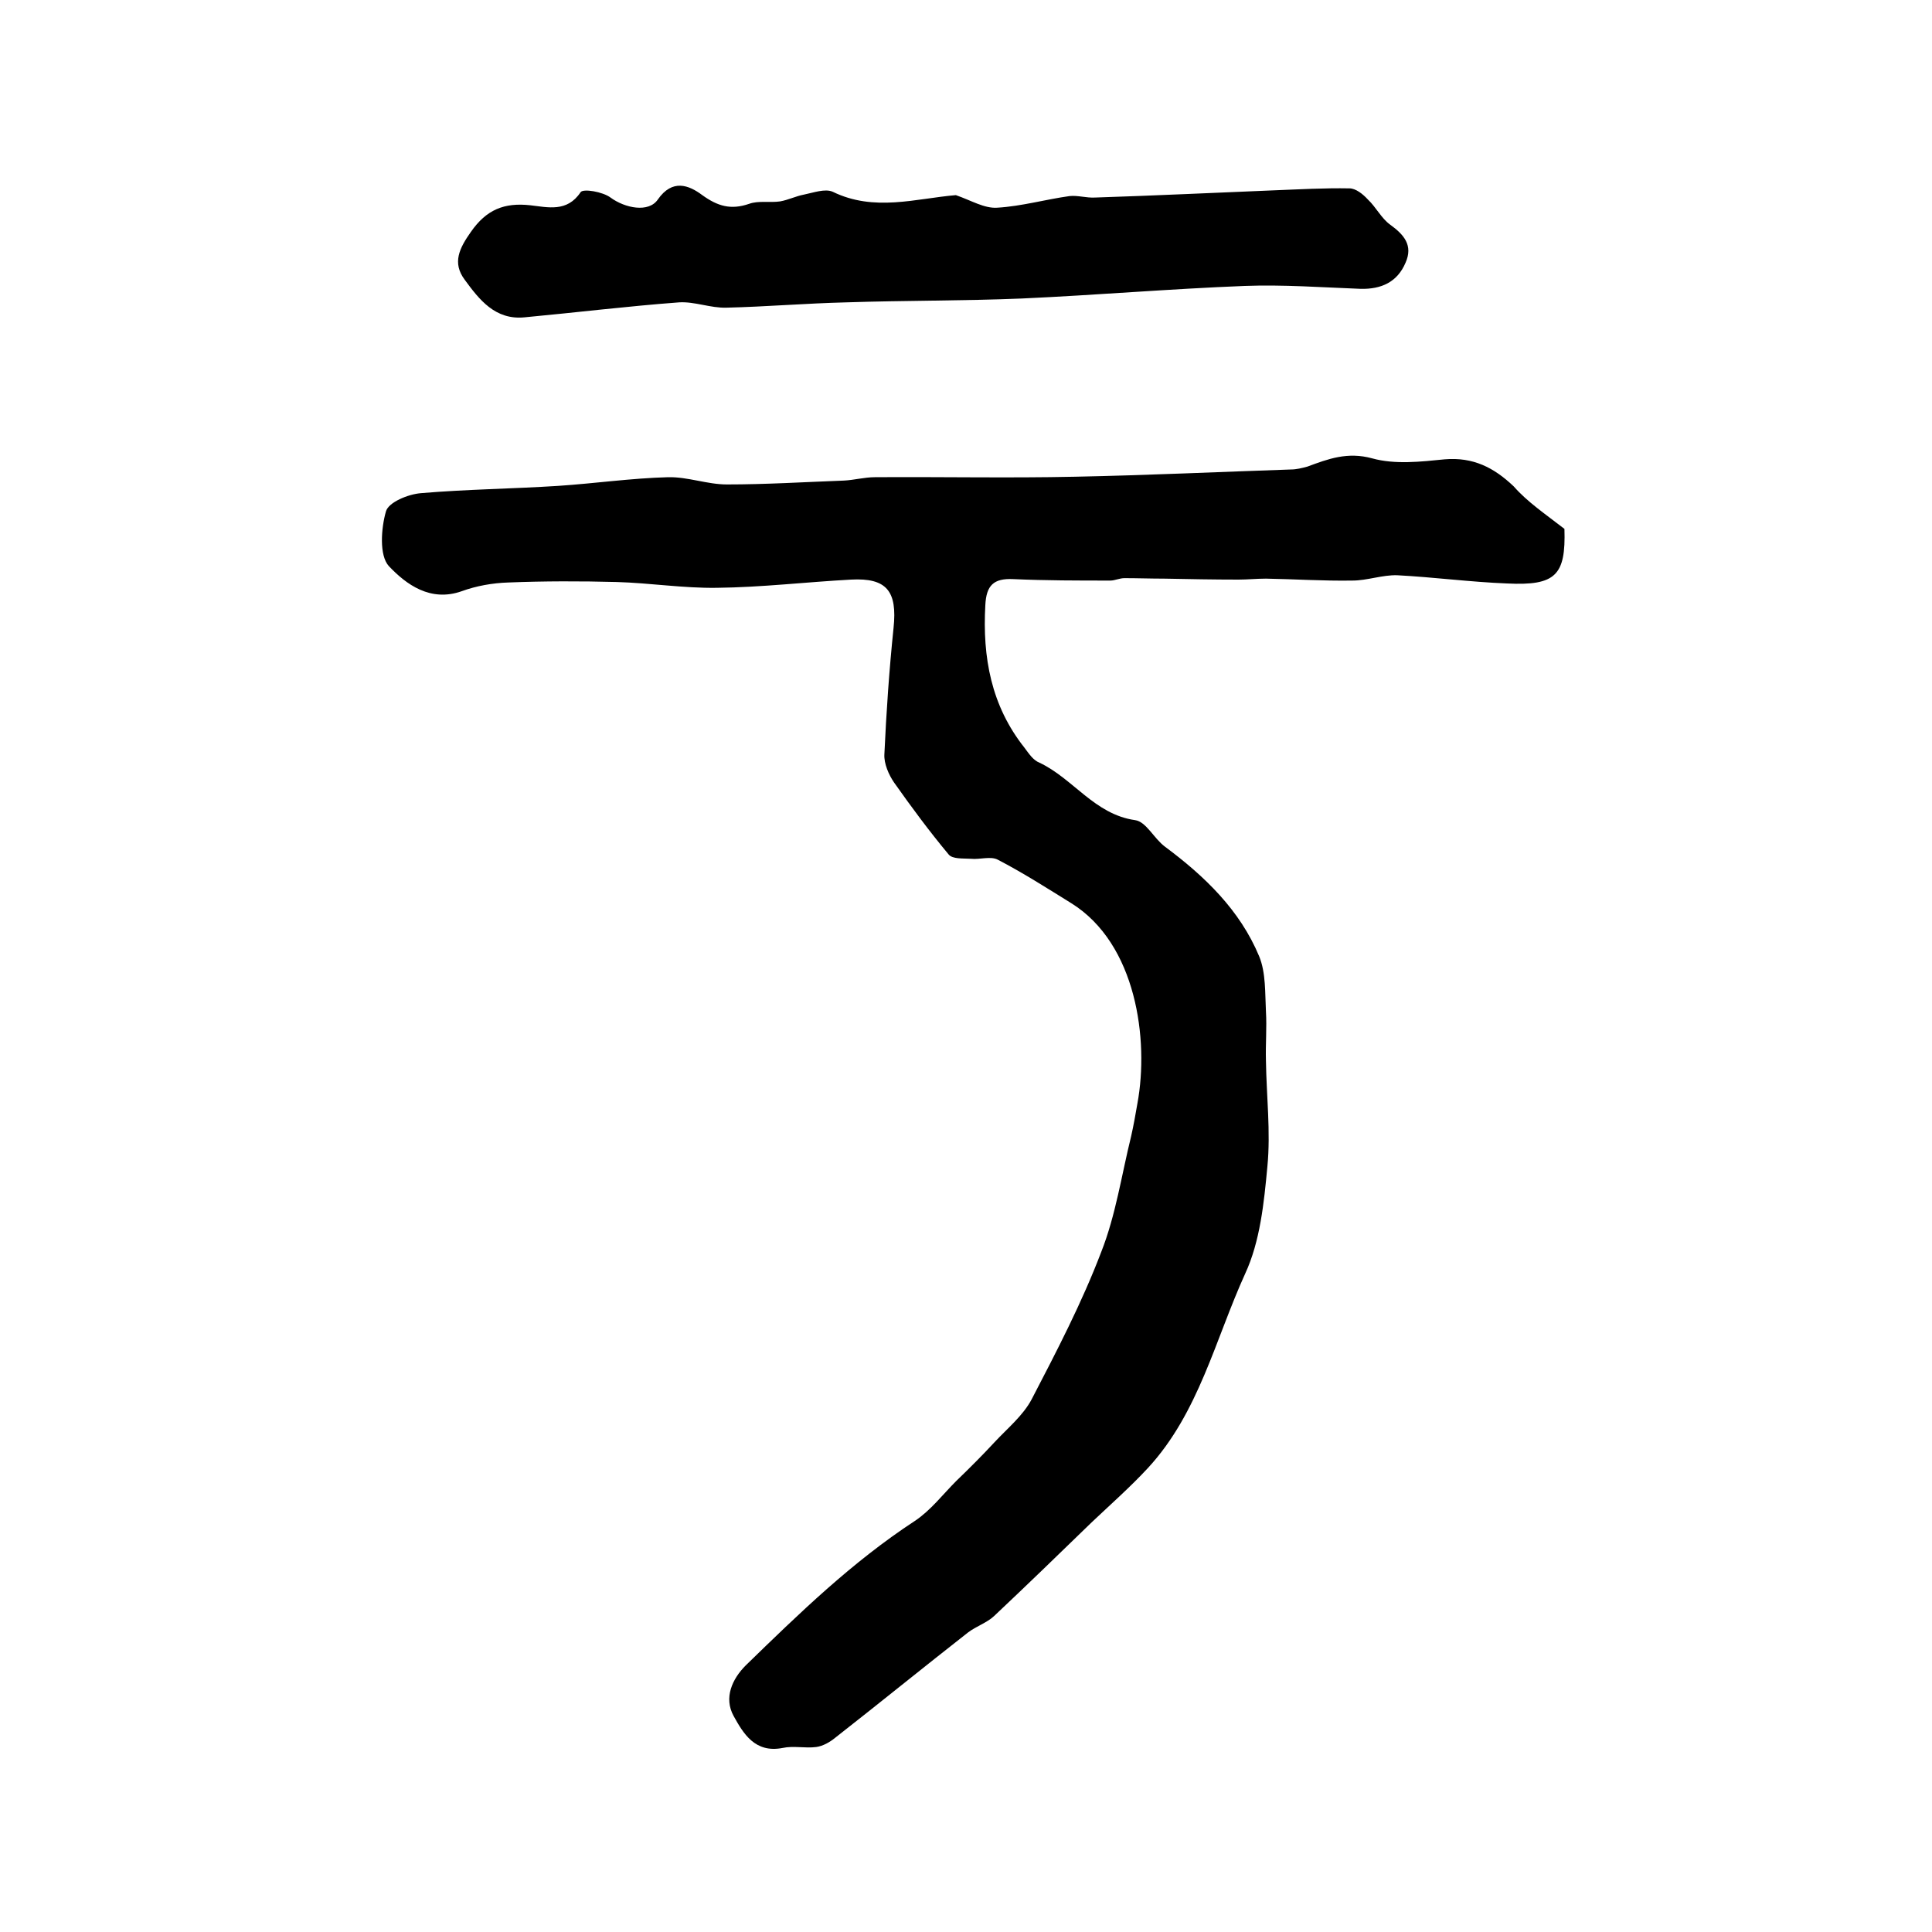 <?xml version="1.0" encoding="utf-8"?>
<!-- Generator: Adobe Illustrator 22.0.0, SVG Export Plug-In . SVG Version: 6.00 Build 0)  -->
<svg version="1.1" id="图层_1" xmlns="http://www.w3.org/2000/svg" xmlns:xlink="http://www.w3.org/1999/xlink" x="0px" y="0px"
	 viewBox="0 0 400 400" style="enable-background:new 0 0 400 400;" xml:space="preserve">
<style type="text/css">
	.st0{fill:#FFFFFF;}
</style>
<g>
	
	<path d="M323.9,109.5c0.3,9.6-1.8,11.8-11.9,11.3c-7.6-0.3-15.1-1.3-22.7-1.7c-3.1-0.1-6.2,1.1-9.3,1.1c-6,0.1-12-0.3-17.9-0.4
		c-1.9,0-3.8,0.2-5.7,0.2c-5.1,0-10.2-0.1-15.4-0.2c-2.7,0-5.5-0.1-8.2-0.1c-1,0-2,0.5-2.9,0.5c-6.7,0-13.4,0-20.1-0.3
		c-4.1-0.2-5.6,1.3-5.8,5.4c-0.6,10.8,1.2,20.8,8.1,29.5c0.9,1.2,1.8,2.6,3.1,3.1c7,3.3,11.4,10.7,19.8,11.9
		c2.3,0.3,3.9,3.8,6.2,5.5c8.2,6.1,15.5,13.1,19.5,22.7c1.4,3.4,1.2,7.6,1.4,11.4c0.2,3.4-0.1,6.8,0,10.2c0.1,7.3,1,14.7,0.3,21.9
		c-0.7,7.5-1.5,15.5-4.6,22.2c-6.2,13.6-9.6,28.8-20.1,40.2c-3.7,4-7.8,7.6-11.7,11.3c-6.7,6.5-13.4,13-20.2,19.4
		c-1.5,1.4-3.7,2.1-5.4,3.4c-9.2,7.2-18.3,14.6-27.5,21.8c-1.1,0.9-2.5,1.7-3.9,1.9c-2.3,0.3-4.7-0.3-7,0.2c-5.7,1.1-8.1-3-10.1-6.6
		c-2.1-3.8-0.3-7.7,2.5-10.5c11-10.7,22-21.4,35-29.9c3.3-2.2,5.8-5.5,8.6-8.3c2.7-2.6,5.4-5.3,7.9-8c2.7-2.9,5.9-5.5,7.7-8.9
		c5.2-10,10.4-20,14.4-30.5c3-7.6,4.2-15.9,6.2-24c0.5-2.2,0.9-4.5,1.3-6.8c2.4-13.1-0.2-33-13.7-41.4c-5-3.1-10-6.3-15.2-9
		c-1.5-0.8-3.7,0-5.6-0.2c-1.6-0.1-3.8,0.1-4.6-0.9c-4-4.8-7.7-9.8-11.3-14.9c-1.1-1.6-2.1-3.9-2-5.8c0.4-8.8,1-17.5,1.9-26.2
		c0.8-7.6-1.4-10.4-8.8-10c-9.3,0.5-18.5,1.6-27.8,1.7c-6.9,0.1-13.8-1-20.7-1.2c-7.5-0.2-15-0.2-22.5,0.1c-3.2,0.1-6.6,0.7-9.6,1.8
		c-6.5,2.3-11.5-1.4-15.1-5.2c-2-2.2-1.6-7.8-0.6-11.3c0.5-1.9,4.6-3.6,7.3-3.8c9.4-0.8,18.9-0.9,28.3-1.5
		c7.6-0.5,15.2-1.6,22.8-1.8c4.1-0.1,8.1,1.5,12.2,1.5c8.1,0,16.1-0.5,24.2-0.8c2.1-0.1,4.3-0.7,6.4-0.7c13.8-0.1,27.6,0.2,41.5-0.1
		c14.9-0.3,29.8-1,44.7-1.5c1.1,0,2.3-0.3,3.4-0.6c4.3-1.6,8.3-3.1,13.4-1.7c4.7,1.3,10,0.7,15,0.2c5.9-0.5,10.2,1.7,14.3,5.6
		C316.2,103.9,319.9,106.4,323.9,109.5z"/>
	<path d="M197.9,40.4c3.2,1.1,5.9,2.8,8.6,2.6c5-0.3,9.9-1.7,14.9-2.4c1.7-0.2,3.5,0.4,5.3,0.3c12.4-0.4,24.8-1,37.2-1.5
		c5.2-0.2,10.3-0.5,15.5-0.4c1.3,0,2.8,1.2,3.8,2.3c1.7,1.6,2.8,3.9,4.6,5.2c2.9,2.1,4.8,4.3,3.2,7.9c-1.7,4-5,5.5-9.3,5.4
		c-8-0.3-16-0.9-24-0.6c-15.4,0.6-30.7,1.9-46.1,2.6c-12.1,0.5-24.3,0.4-36.4,0.8c-8.3,0.2-16.5,0.9-24.8,1.1
		c-3.3,0.1-6.6-1.3-9.8-1.1c-10.7,0.8-21.3,2.1-32,3.1c-6.1,0.6-9.4-3.7-12.4-7.8c-2.6-3.5-1.1-6.5,1.3-9.9
		c3.2-4.6,6.9-6.1,12.3-5.5c3.6,0.4,7.6,1.5,10.4-2.7c0.5-0.8,4.6-0.1,6.2,1.1c3,2.2,7.9,3.2,9.8,0.4c3-4.3,6.4-3,9.2-0.9
		c3.2,2.3,5.9,3.1,9.7,1.8c1.9-0.7,4.3-0.2,6.4-0.5c1.7-0.3,3.3-1.1,4.9-1.4c2-0.4,4.4-1.3,6-0.6C181,43.9,189.6,41.1,197.9,40.4z"
		/>
</g>
</svg>
